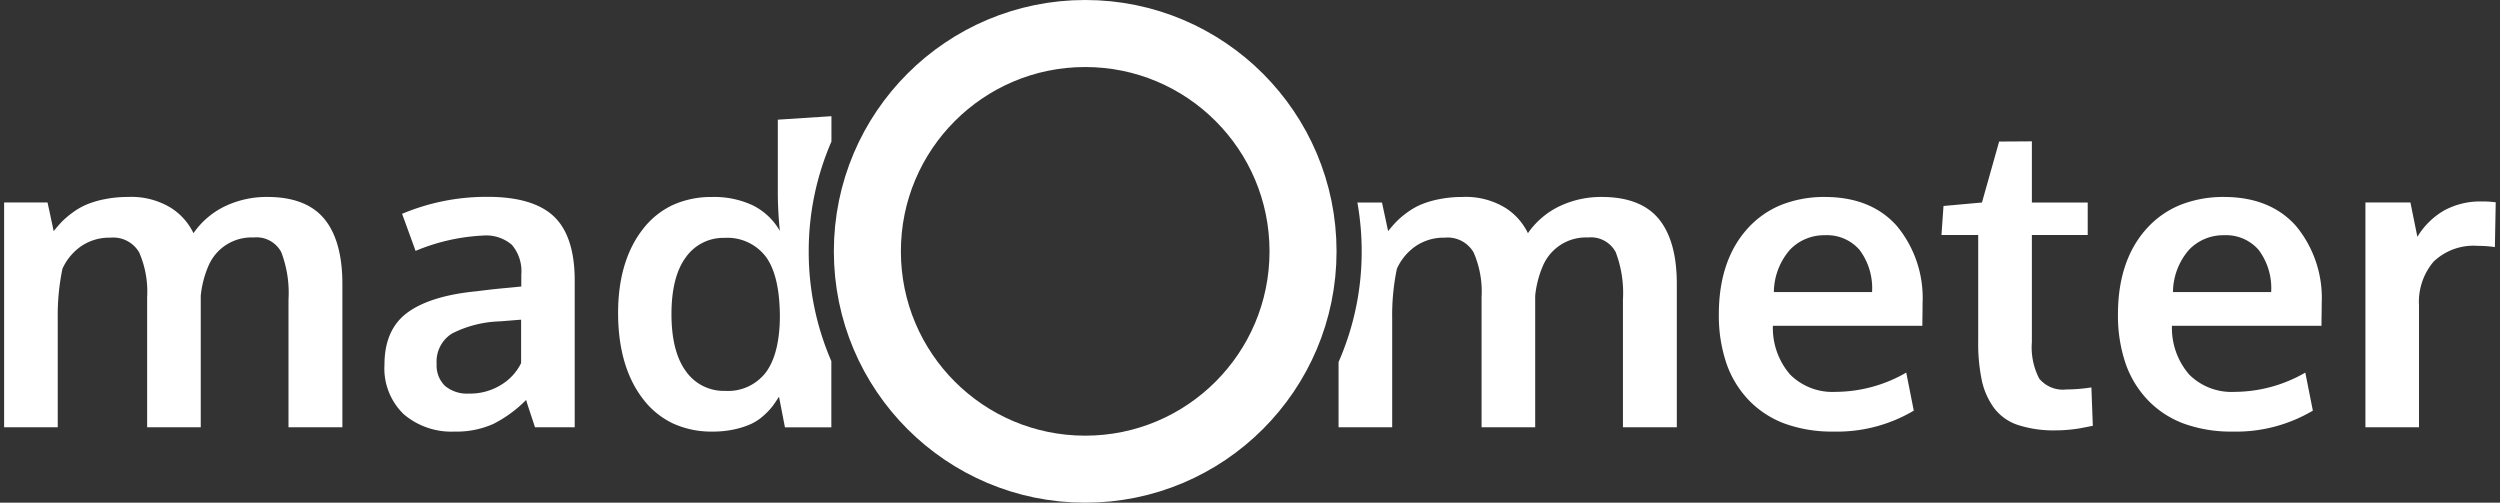 <svg xmlns="http://www.w3.org/2000/svg" width="298.391" height="60" viewBox="0 0 298.391 60"><rect x="0" y="0" width="298.391" height="60" fill="#333333" stroke="none"/><g transform="translate(-452.474 -96)"><path d="M87.5-1396.488a11,11,0,0,1-4.688-.964,9.731,9.731,0,0,1-3.564-2.893c-1.993-2.56-3-6.026-3-10.3,0-4.147,1.006-7.527,2.991-10.047a9.666,9.666,0,0,1,3.556-2.847,11.126,11.126,0,0,1,4.685-.949,10.828,10.828,0,0,1,4.876,1.013,7.643,7.643,0,0,1,3.2,3.04,45.667,45.667,0,0,1-.245-4.614v-8.667l6.4-.415v3.029A32.775,32.775,0,0,0,99-1418a32.777,32.777,0,0,0,2.7,13.105v7.9H96.162l-.708-3.662c-.28.445-.539.826-.769,1.135a8.214,8.214,0,0,1-1.038,1.1,6.114,6.114,0,0,1-1.477,1,10.01,10.01,0,0,1-2,.66A11.928,11.928,0,0,1,87.5-1396.488Zm1.44-23.12a5.477,5.477,0,0,0-4.6,2.307c-1.142,1.531-1.722,3.819-1.722,6.8,0,2.964.579,5.256,1.722,6.811a5.519,5.519,0,0,0,4.675,2.344,5.7,5.7,0,0,0,4.858-2.191c1.085-1.454,1.652-3.665,1.685-6.573,0-3.289-.559-5.72-1.66-7.227A5.768,5.768,0,0,0,88.935-1419.608Zm-32.226,23.12a8.763,8.763,0,0,1-6.043-2.063,7.592,7.592,0,0,1-2.307-5.944c0-2.771.92-4.853,2.734-6.189s4.591-2.2,8.252-2.551c.494-.064,1.029-.128,1.635-.2.576-.065,1.222-.129,1.977-.2s1.317-.123,1.733-.171v-1.417a4.856,4.856,0,0,0-1.122-3.552,4.7,4.7,0,0,0-3.418-1.111,23.717,23.717,0,0,0-8.081,1.831c-.016-.05-.28-.776-.805-2.222-.549-1.509-.79-2.166-.806-2.2a25.9,25.9,0,0,1,10.254-2.027c3.6,0,6.249.793,7.886,2.356s2.466,4.131,2.466,7.629V-1397H66.328c-.016-.063-.186-.583-.537-1.636-.34-1.02-.513-1.57-.513-1.635a15.064,15.064,0,0,1-3.918,2.868A10.777,10.777,0,0,1,56.709-1396.488Zm7.959-13.354c-.051,0-.518.036-1.282.1-.815.065-1.242.1-1.306.1a13.448,13.448,0,0,0-5.689,1.465,3.95,3.95,0,0,0-1.806,3.613,3.4,3.4,0,0,0,1,2.625,4.105,4.105,0,0,0,2.857.915,7.017,7.017,0,0,0,3.87-1.062,6.247,6.247,0,0,0,2.355-2.576v-5.176ZM26.436-1397h-6.4v-15.528a11.68,11.68,0,0,0-.952-5.347,3.582,3.582,0,0,0-3.443-1.758,5.956,5.956,0,0,0-3.491,1.026,6.539,6.539,0,0,0-2.222,2.686,27.072,27.072,0,0,0-.562,5.908V-1397h-6.4v-26.831H8.149l.733,3.417c.321-.4.637-.767.94-1.086a10.286,10.286,0,0,1,1.246-1.074,8.352,8.352,0,0,1,1.684-.989,11.112,11.112,0,0,1,2.2-.659,13.915,13.915,0,0,1,2.8-.269,9.042,9.042,0,0,1,5.115,1.294,7.359,7.359,0,0,1,2.7,3.028,9.658,9.658,0,0,1,3.736-3.2,11.5,11.5,0,0,1,5.1-1.123c3.061,0,5.341.879,6.775,2.613s2.161,4.338,2.161,7.739V-1397H36.909v-15.234a13.684,13.684,0,0,0-.867-5.676,3.352,3.352,0,0,0-3.308-1.746,5.58,5.58,0,0,0-5.371,3.37,11.946,11.946,0,0,0-.928,3.588v15.7Z" transform="translate(450 1544)" fill="#fff" stroke="rgba(0,0,0,0)" stroke-width="1"/><path d="M169.936-1396.488a16.6,16.6,0,0,1-5.752-.931,11.489,11.489,0,0,1-4.318-2.792,12.032,12.032,0,0,1-2.7-4.434,17.755,17.755,0,0,1-.9-5.856c0-4.245,1.142-7.67,3.394-10.181a10.951,10.951,0,0,1,4.01-2.844,13.882,13.882,0,0,1,5.243-.965c3.678,0,6.573,1.166,8.606,3.467a13.448,13.448,0,0,1,3.065,9.2c0,.26,0,.687-.013,1.343s-.013,1.09-.013,1.367H162.71a8.48,8.48,0,0,0,2.063,5.823,7.145,7.145,0,0,0,5.408,2.063,16.986,16.986,0,0,0,8.447-2.3l.9,4.541A17.969,17.969,0,0,1,169.936-1396.488Zm-1-23.437a5.663,5.663,0,0,0-4.163,1.709,7.794,7.794,0,0,0-1.941,5.078h11.719a7.605,7.605,0,0,0-1.489-5.029A5.141,5.141,0,0,0,168.935-1419.925ZM122.3-1396.488a16.6,16.6,0,0,1-5.752-.931,11.5,11.5,0,0,1-4.319-2.792,12.035,12.035,0,0,1-2.7-4.434,17.759,17.759,0,0,1-.9-5.856c0-4.245,1.142-7.67,3.394-10.181a10.945,10.945,0,0,1,4.009-2.844,13.884,13.884,0,0,1,5.243-.965c3.677,0,6.572,1.166,8.606,3.467a13.449,13.449,0,0,1,3.064,9.2c0,.3,0,.76-.012,1.343-.009.656-.013,1.09-.013,1.367H115.079a8.48,8.48,0,0,0,2.063,5.823,7.144,7.144,0,0,0,5.407,2.063,16.988,16.988,0,0,0,8.447-2.3l.9,4.541A17.969,17.969,0,0,1,122.3-1396.488Zm-1-23.437a5.663,5.663,0,0,0-4.162,1.709,7.794,7.794,0,0,0-1.941,5.078h11.719a7.6,7.6,0,0,0-1.489-5.029A5.138,5.138,0,0,0,121.3-1419.925Zm27.563,23.291a13.8,13.8,0,0,1-4.553-.647,5.886,5.886,0,0,1-2.844-2.038,8.715,8.715,0,0,1-1.453-3.284,21.71,21.71,0,0,1-.428-4.675v-12.67H135.2l.244-3.467,4.59-.415,2.051-7.276,3.906-.024v7.3h6.665v3.882h-6.665v12.793a8.077,8.077,0,0,0,.879,4.346,3.667,3.667,0,0,0,3.246,1.293,19.71,19.71,0,0,0,2.979-.244l.171,4.59c-.037,0-.221.035-.6.11s-.73.141-1.049.2c-.336.057-.767.11-1.282.158S149.324-1396.634,148.867-1396.634ZM86.709-1397h-6.4v-15.528a11.68,11.68,0,0,0-.952-5.347,3.58,3.58,0,0,0-3.443-1.758,5.956,5.956,0,0,0-3.491,1.026,6.531,6.531,0,0,0-2.221,2.686,27.072,27.072,0,0,0-.562,5.908V-1397h-6.4v-7.786A32.77,32.77,0,0,0,66-1418a33.319,33.319,0,0,0-.513-5.83h2.936l.733,3.417c.328-.41.645-.775.941-1.086a10.193,10.193,0,0,1,1.245-1.074,8.375,8.375,0,0,1,1.685-.989,11.108,11.108,0,0,1,2.2-.659,13.929,13.929,0,0,1,2.8-.269,9.038,9.038,0,0,1,5.115,1.294,7.363,7.363,0,0,1,2.7,3.028,9.655,9.655,0,0,1,3.735-3.2,11.5,11.5,0,0,1,5.1-1.123c3.062,0,5.341.879,6.774,2.613s2.161,4.337,2.161,7.739V-1397H97.183v-15.234a13.684,13.684,0,0,0-.867-5.676,3.353,3.353,0,0,0-3.308-1.746,5.581,5.581,0,0,0-5.371,3.37,11.969,11.969,0,0,0-.928,3.588v15.7Zm105.494,0h-6.4v-26.831h5.371l.83,4.1a8.931,8.931,0,0,1,3.229-3.168,9.016,9.016,0,0,1,4.413-1.056,12.2,12.2,0,0,1,1.708.1l-.1,5.347a13.762,13.762,0,0,0-2.027-.147,6.909,6.909,0,0,0-5.286,1.88,7.418,7.418,0,0,0-1.745,5.224V-1397Z" transform="translate(549 1544)" fill="#fff" stroke="rgba(0,0,0,0)" stroke-width="1"/><circle cx="26" cy="26" r="26" transform="translate(556 100)" fill="none" stroke="#fff" stroke-width="8"/></g></svg>